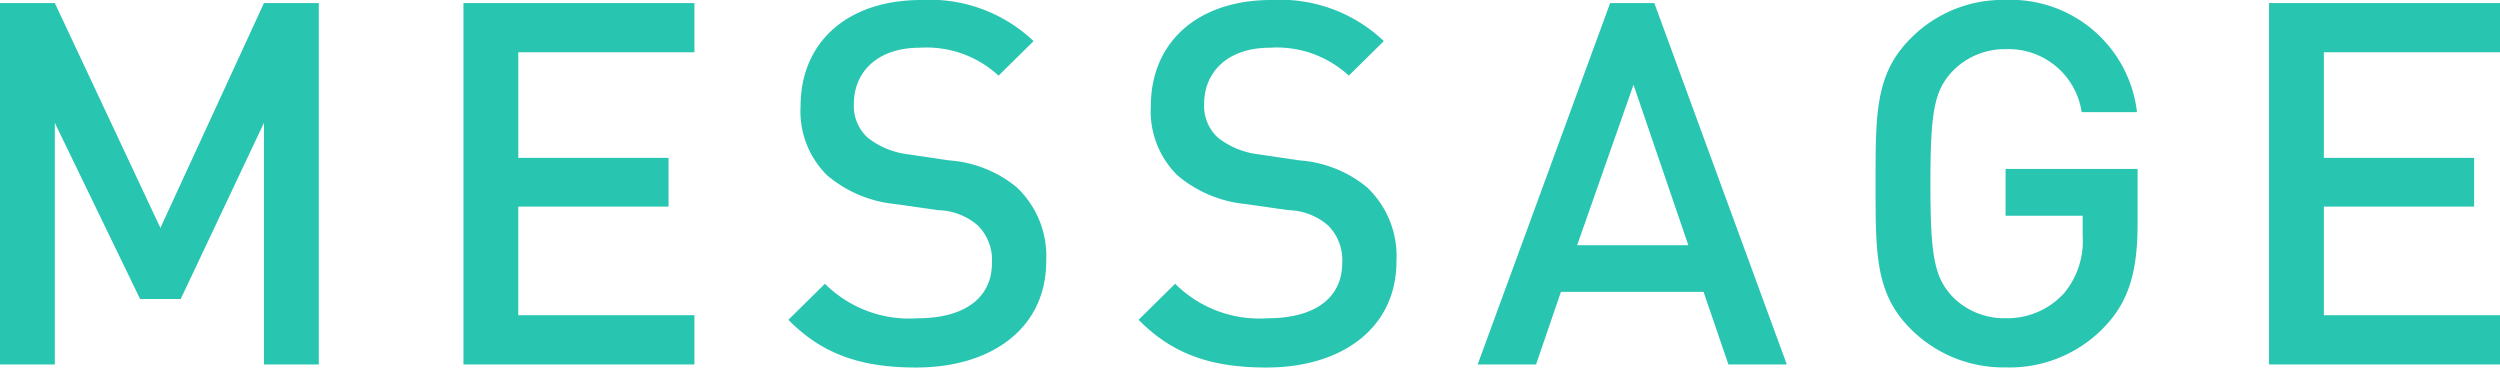 <svg xmlns="http://www.w3.org/2000/svg" width="155.647" height="22.881" viewBox="0 0 155.647 22.881"><g transform="translate(-235.614 -8220.139)"><path d="M-57.376,0V-22.5h-3.413l-6.447,14-6.574-14h-3.413V0h3.413V-15.043L-68.5-4.077h2.528l5.183-10.966V0Zm23.387,0V-3.066H-44.956V-9.829H-35.6v-3.034h-9.355v-6.574h10.966V-22.5h-14.38V0Zm21.9-6.415a5.886,5.886,0,0,0-1.833-4.614,7.445,7.445,0,0,0-4.2-1.675l-2.56-.379a5.026,5.026,0,0,1-2.528-1.043,2.676,2.676,0,0,1-.853-2.086c0-1.991,1.454-3.508,4.108-3.508a6.608,6.608,0,0,1,4.9,1.738l2.181-2.149a9.37,9.37,0,0,0-6.984-2.56c-4.677,0-7.522,2.686-7.522,6.605a5.6,5.6,0,0,0,1.643,4.3,7.7,7.7,0,0,0,4.266,1.8l2.655.379a3.908,3.908,0,0,1,2.465.948,3.027,3.027,0,0,1,.885,2.339c0,2.181-1.707,3.445-4.646,3.445a7.425,7.425,0,0,1-5.752-2.149l-2.275,2.244C-25.994-.6-23.56.19-20.179.19-15.47.19-12.088-2.275-12.088-6.415Zm21.806,0A5.886,5.886,0,0,0,7.885-11.03a7.445,7.445,0,0,0-4.2-1.675l-2.56-.379a5.026,5.026,0,0,1-2.528-1.043,2.676,2.676,0,0,1-.853-2.086c0-1.991,1.454-3.508,4.108-3.508a6.608,6.608,0,0,1,4.9,1.738l2.181-2.149a9.37,9.37,0,0,0-6.984-2.56c-4.677,0-7.522,2.686-7.522,6.605a5.6,5.6,0,0,0,1.643,4.3,7.7,7.7,0,0,0,4.266,1.8l2.655.379a3.908,3.908,0,0,1,2.465.948,3.027,3.027,0,0,1,.885,2.339c0,2.181-1.707,3.445-4.646,3.445A7.425,7.425,0,0,1-4.061-5.025L-6.336-2.781C-4.187-.6-1.754.19,1.628.19,6.336.19,9.718-2.275,9.718-6.415ZM34.021,0,25.773-22.5h-2.75L14.775,0h3.634l1.549-4.519h8.881L30.387,0ZM27.89-7.427H20.969l3.508-9.987Zm27.969-1.3v-3.445H47.642V-9.26h4.8V-8a5.083,5.083,0,0,1-1.138,3.54,4.77,4.77,0,0,1-3.666,1.58,4.5,4.5,0,0,1-3.318-1.359c-1.106-1.2-1.359-2.5-1.359-7.016s.253-5.783,1.359-6.984a4.52,4.52,0,0,1,3.318-1.391,4.6,4.6,0,0,1,4.741,3.919h3.445a7.91,7.91,0,0,0-8.185-6.984,8.05,8.05,0,0,0-5.91,2.4c-2.212,2.212-2.181,4.709-2.181,9.039s-.032,6.826,2.181,9.039a8.154,8.154,0,0,0,5.91,2.4,8.165,8.165,0,0,0,6.194-2.56C55.322-3.95,55.859-5.815,55.859-8.723ZM78.424,0V-3.066H67.458V-9.829h9.355v-3.034H67.458v-6.574H78.424V-22.5H64.044V0Z" transform="translate(312.837 8242.83)" fill="#28c5b1"/></g></svg>